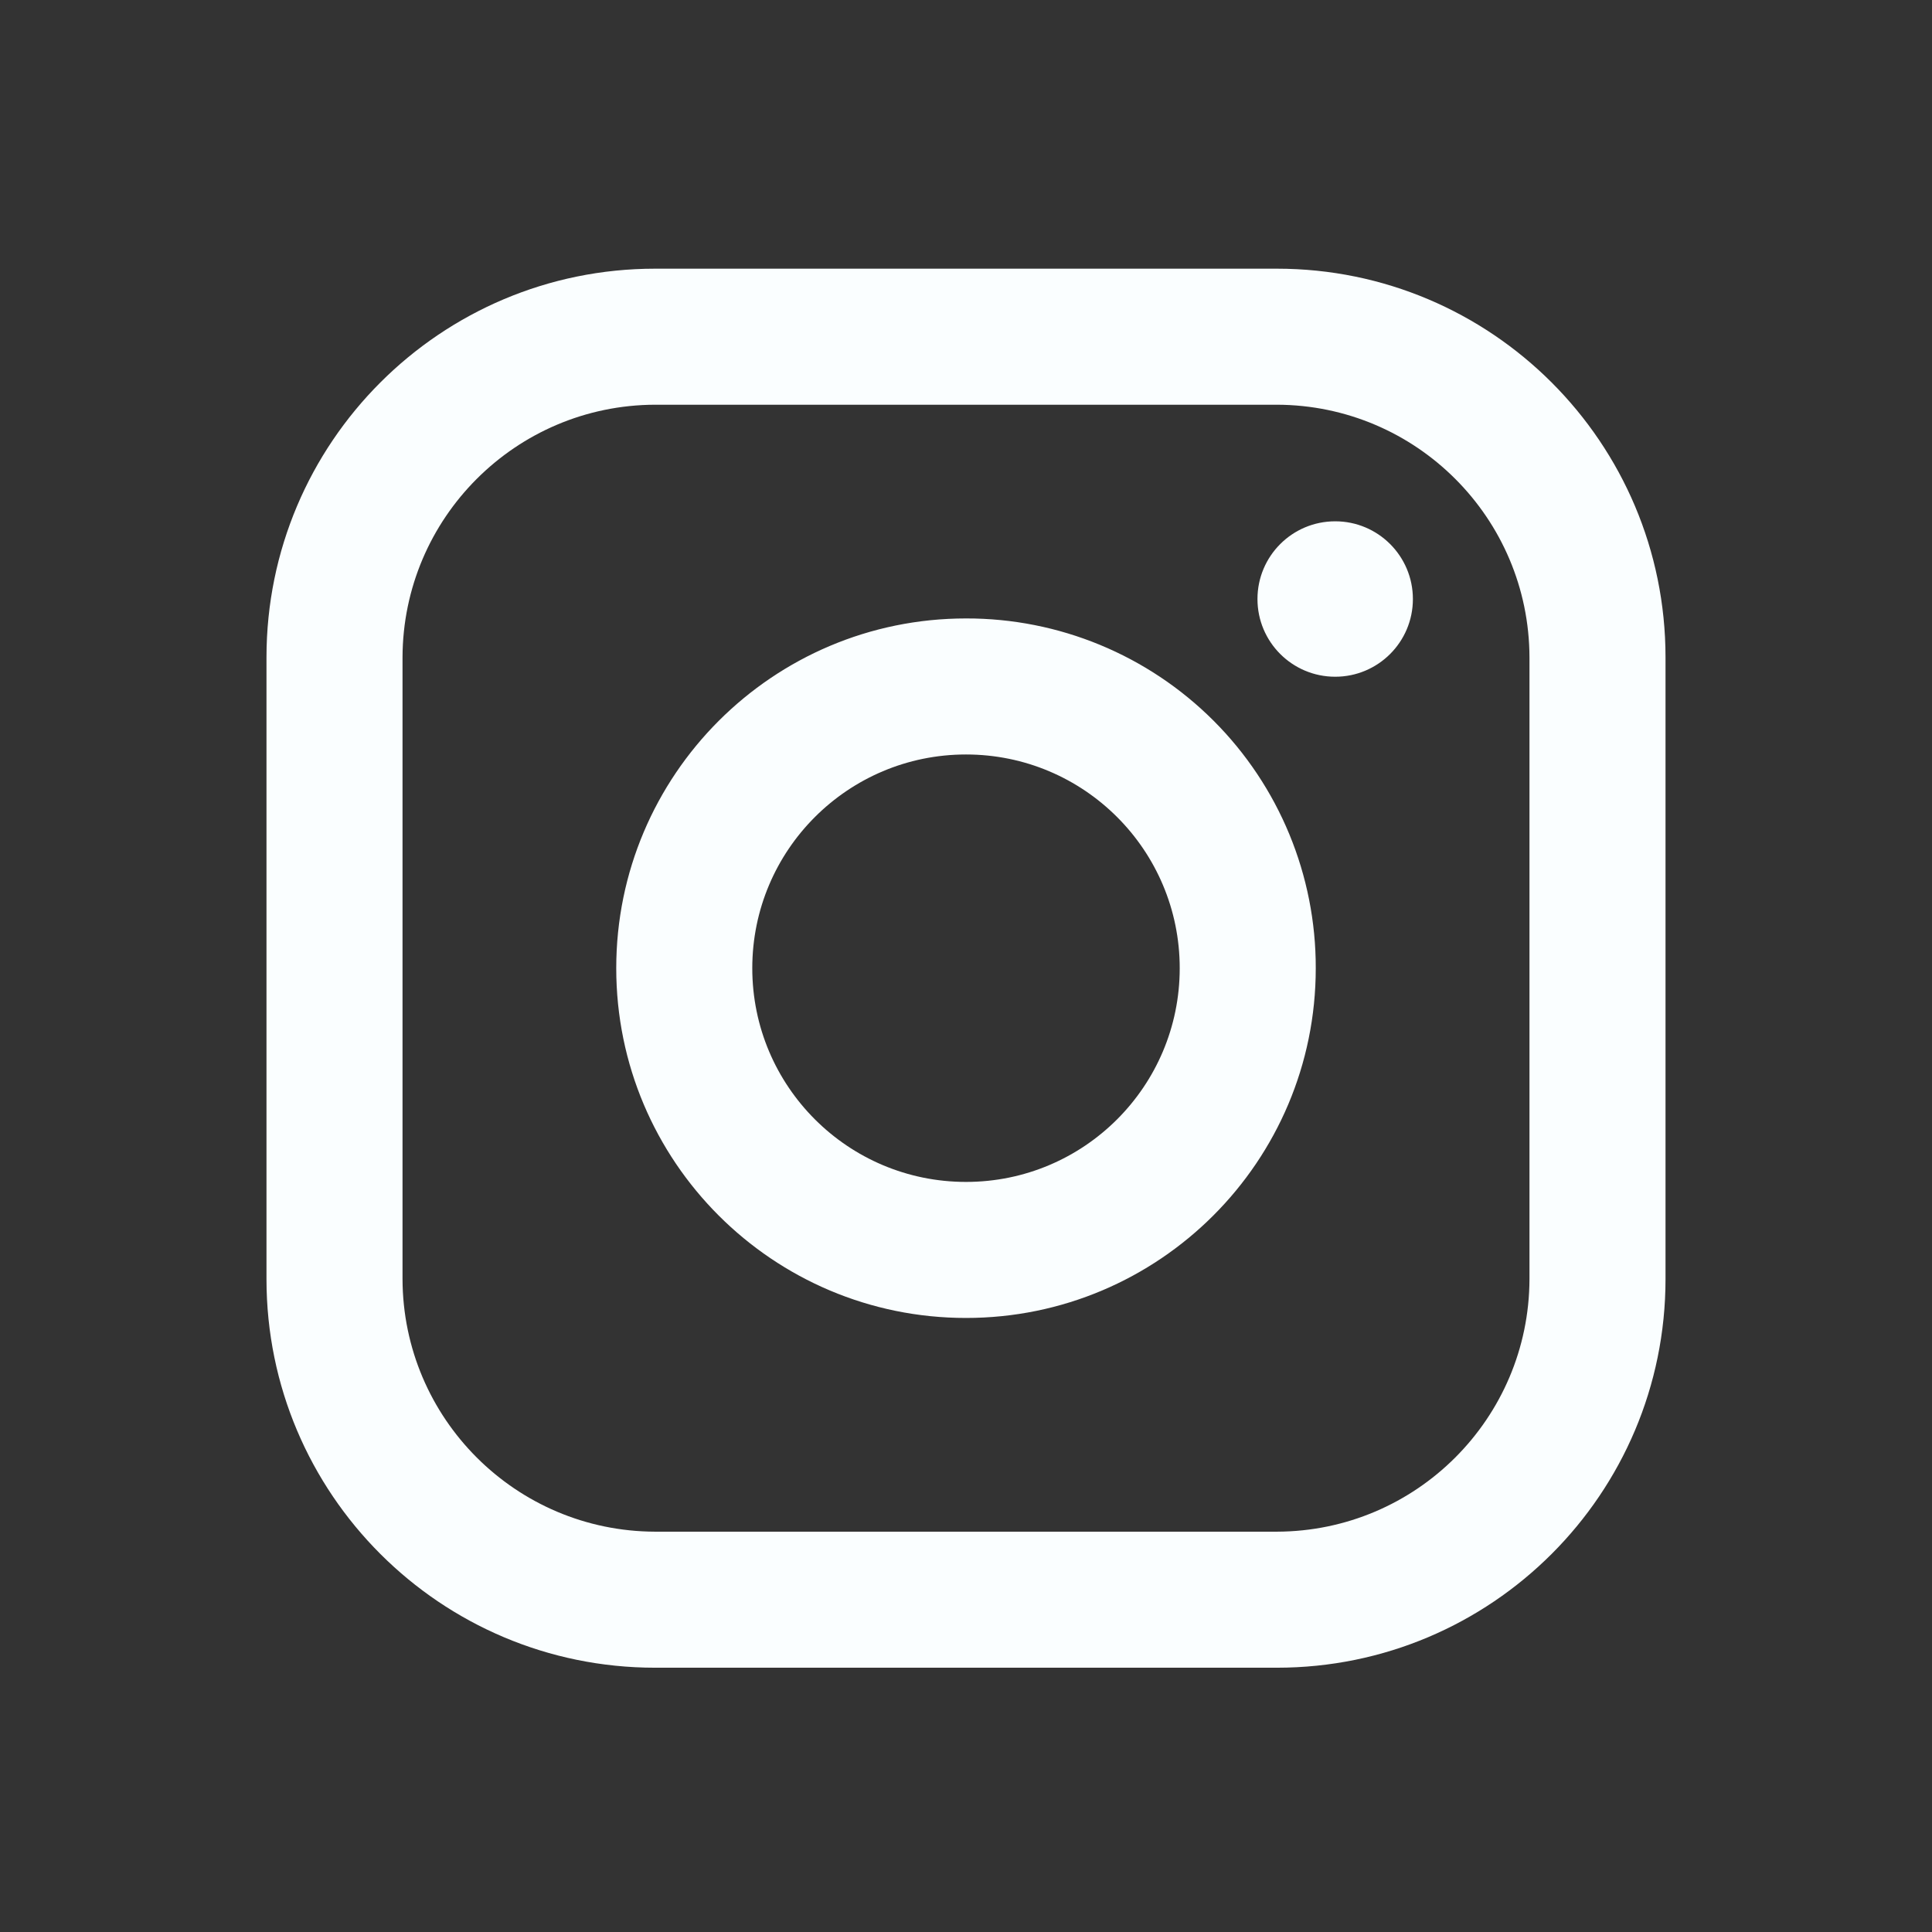 <svg width="29" height="29" viewBox="0 0 29 29" fill="none" xmlns="http://www.w3.org/2000/svg">
<rect x="0" y="0" width="29" height="29" fill="#333333" stroke="none"/>
<path fill-rule="evenodd" clip-rule="evenodd" d="M19.167 4.033H9.833C6.612 4.033 4 6.645 4 9.867V19.2C4 22.422 6.612 25.033 9.833 25.033H19.167C22.388 25.033 25 22.422 25 19.2V9.867C25 6.645 22.388 4.033 19.167 4.033ZM22.958 19.2C22.952 21.291 21.258 22.985 19.167 22.991H9.833C7.742 22.985 6.048 21.291 6.042 19.2V9.867C6.048 7.775 7.742 6.081 9.833 6.075H19.167C21.258 6.081 22.952 7.775 22.958 9.867V19.2ZM20.042 10.158C20.686 10.158 21.208 9.636 21.208 8.992C21.208 8.347 20.686 7.825 20.042 7.825C19.397 7.825 18.875 8.347 18.875 8.992C18.875 9.636 19.397 10.158 20.042 10.158ZM14.5 9.283C11.601 9.283 9.25 11.634 9.25 14.533C9.25 17.433 11.601 19.783 14.5 19.783C17.399 19.783 19.75 17.433 19.75 14.533C19.753 13.14 19.201 11.803 18.216 10.818C17.23 9.832 15.893 9.28 14.5 9.283ZM11.292 14.533C11.292 16.305 12.728 17.741 14.5 17.741C16.272 17.741 17.708 16.305 17.708 14.533C17.708 12.761 16.272 11.325 14.5 11.325C12.728 11.325 11.292 12.761 11.292 14.533Z" fill="#FAFEFF"/>
</svg>
